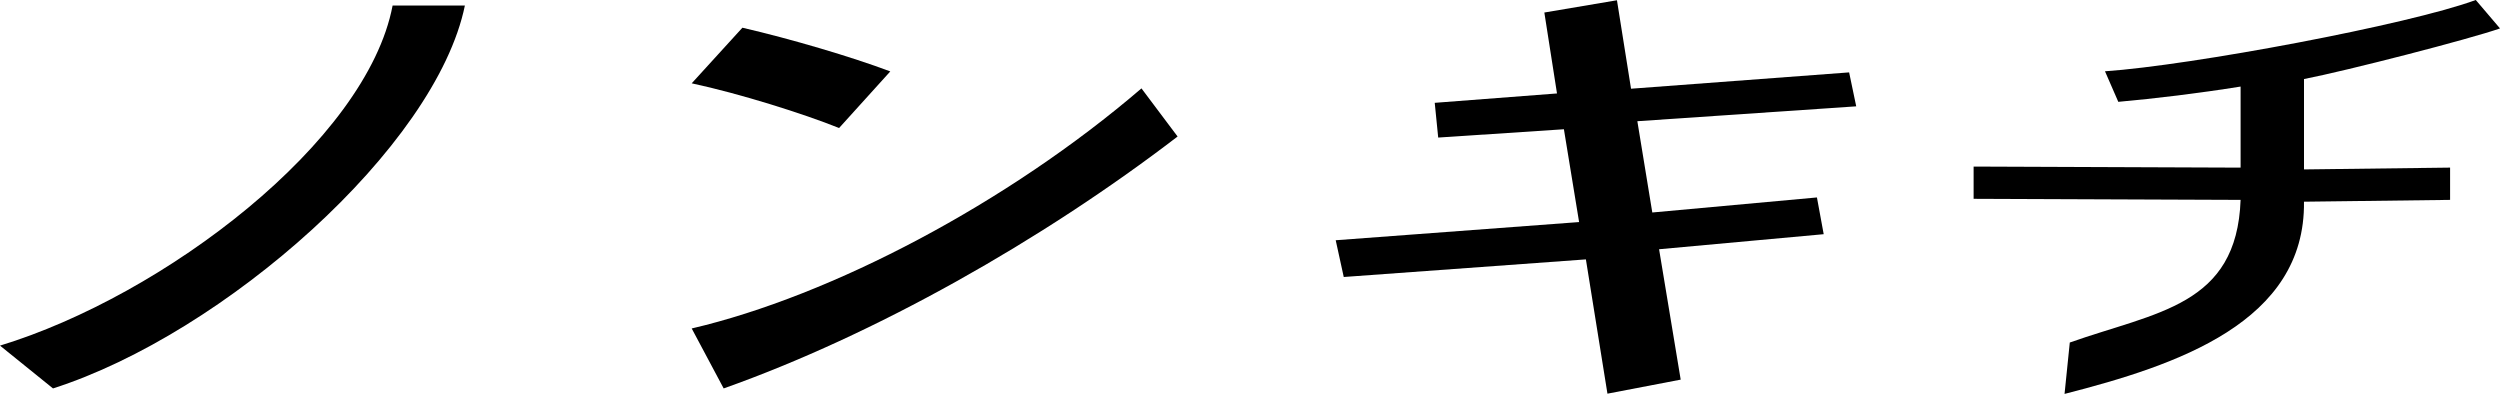 <?xml version="1.0" encoding="utf-8"?>
<!-- Generator: Adobe Illustrator 24.3.0, SVG Export Plug-In . SVG Version: 6.00 Build 0)  -->
<svg version="1.1" id="レイヤー_1" xmlns="http://www.w3.org/2000/svg" xmlns:xlink="http://www.w3.org/1999/xlink" x="0px"
	 y="0px" width="157.892px" height="24.879px" viewBox="0 0 157.892 24.879" style="enable-background:new 0 0 157.892 24.879;"
	 xml:space="preserve">
<g>
	<path d="M29.361,0.347C27.529,9.284,14.133,21.081,3.348,24.532L0,21.828c10.337-3.149,23.162-12.879,24.796-21.48H29.361z"/>
	<path d="M56.227,4.511l-3.233,3.574c-2.248-0.903-6.252-2.167-9.308-2.823l3.202-3.512C49.953,2.461,53.773,3.586,56.227,4.511z
		 M72.091,5.582l2.282,3.04c-8.579,6.575-19.12,12.525-28.668,15.91l-2.019-3.787C52.531,18.678,63.661,12.818,72.091,5.582z"/>
	<path d="M104.782,15.741l1.365,8.235l-4.626,0.887l-1.361-8.481l-15.293,1.112l-0.508-2.321l15.372-1.148l-0.96-5.862l-7.939,0.525
		l-0.219-2.194l7.722-0.592l-0.799-5.111l4.586-0.775l0.889,5.587l13.774-1.031l0.448,2.144L103.41,7.655l0.944,5.765l10.398-0.95
		l0.427,2.321L104.782,15.741z"/>
	<path d="M154.739,12.624l-9.227,0.115c0.096,7.614-8.03,10.326-15.122,12.14l0.331-3.246c5.467-1.936,10.548-2.3,10.788-9.009
		l-16.862-0.067v-2.037l16.862,0.067V5.467c-2.676,0.429-5.353,0.751-7.724,0.965l-0.841-1.93
		c5.467-0.375,19.212-2.948,23.418-4.503l1.53,1.796c-1.912,0.67-9.627,2.661-12.379,3.197v5.708l9.227-0.115V12.624z"/>
</g>
</svg>
